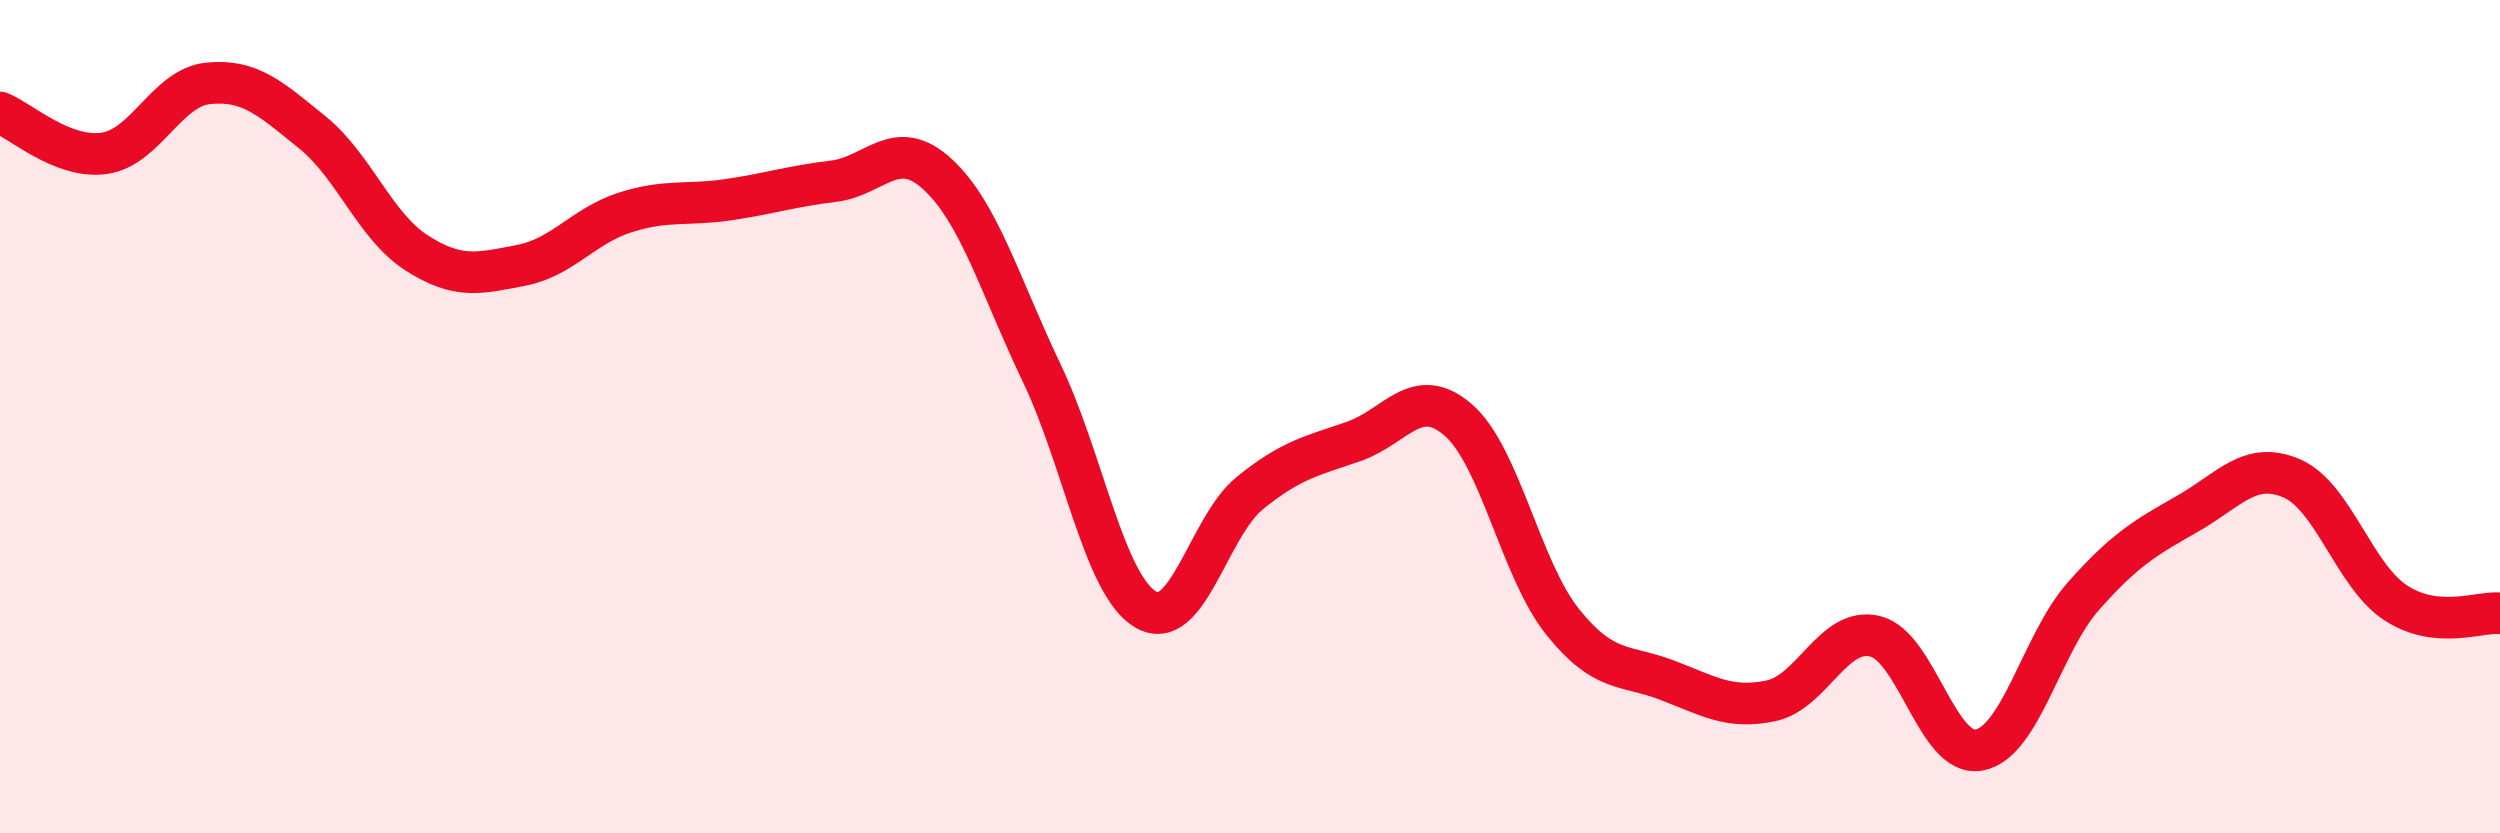 
    <svg width="60" height="20" viewBox="0 0 60 20" xmlns="http://www.w3.org/2000/svg">
      <path
        d="M 0,2.7 C 0.5,2.9 1.5,3.82 2.5,3.68 C 3.5,3.54 4,2.1 5,2 C 6,1.9 6.5,2.37 7.5,3.18 C 8.5,3.99 9,5.43 10,6.07 C 11,6.71 11.5,6.56 12.5,6.37 C 13.5,6.18 14,5.42 15,5.1 C 16,4.78 16.5,4.94 17.5,4.79 C 18.5,4.64 19,4.47 20,4.35 C 21,4.23 21.5,3.26 22.5,4.18 C 23.5,5.1 24,6.86 25,8.95 C 26,11.04 26.5,14.05 27.5,14.63 C 28.5,15.21 29,12.64 30,11.83 C 31,11.02 31.5,10.94 32.5,10.59 C 33.5,10.24 34,9.21 35,10.08 C 36,10.95 36.5,13.67 37.5,14.92 C 38.5,16.17 39,15.94 40,16.32 C 41,16.7 41.5,17.03 42.5,16.82 C 43.5,16.61 44,15.03 45,15.27 C 46,15.51 46.5,18.19 47.5,18 C 48.5,17.81 49,15.44 50,14.31 C 51,13.18 51.5,12.9 52.5,12.33 C 53.5,11.76 54,11.05 55,11.48 C 56,11.91 56.5,13.82 57.5,14.47 C 58.5,15.12 59.5,14.67 60,14.72L60 20L0 20Z"
        fill="#EB0A25"
        opacity="0.1"
        stroke-linecap="round"
        stroke-linejoin="round"
      />
      <path
        d="M 0,2.7 C 0.5,2.9 1.5,3.82 2.5,3.68 C 3.5,3.54 4,2.1 5,2 C 6,1.9 6.5,2.37 7.5,3.18 C 8.5,3.99 9,5.43 10,6.07 C 11,6.71 11.5,6.56 12.5,6.37 C 13.5,6.18 14,5.42 15,5.1 C 16,4.78 16.5,4.94 17.5,4.79 C 18.5,4.64 19,4.47 20,4.35 C 21,4.23 21.5,3.26 22.5,4.18 C 23.5,5.1 24,6.86 25,8.95 C 26,11.04 26.5,14.05 27.5,14.63 C 28.5,15.21 29,12.64 30,11.83 C 31,11.02 31.5,10.94 32.5,10.59 C 33.5,10.24 34,9.21 35,10.08 C 36,10.95 36.5,13.67 37.5,14.92 C 38.5,16.17 39,15.94 40,16.32 C 41,16.7 41.5,17.03 42.5,16.82 C 43.5,16.61 44,15.03 45,15.27 C 46,15.51 46.5,18.19 47.5,18 C 48.5,17.81 49,15.44 50,14.31 C 51,13.18 51.5,12.9 52.5,12.33 C 53.5,11.76 54,11.05 55,11.48 C 56,11.91 56.5,13.82 57.5,14.47 C 58.5,15.12 59.5,14.67 60,14.72"
        stroke="#EB0A25"
        stroke-width="1"
        fill="none"
        stroke-linecap="round"
        stroke-linejoin="round"
      />
    </svg>
  